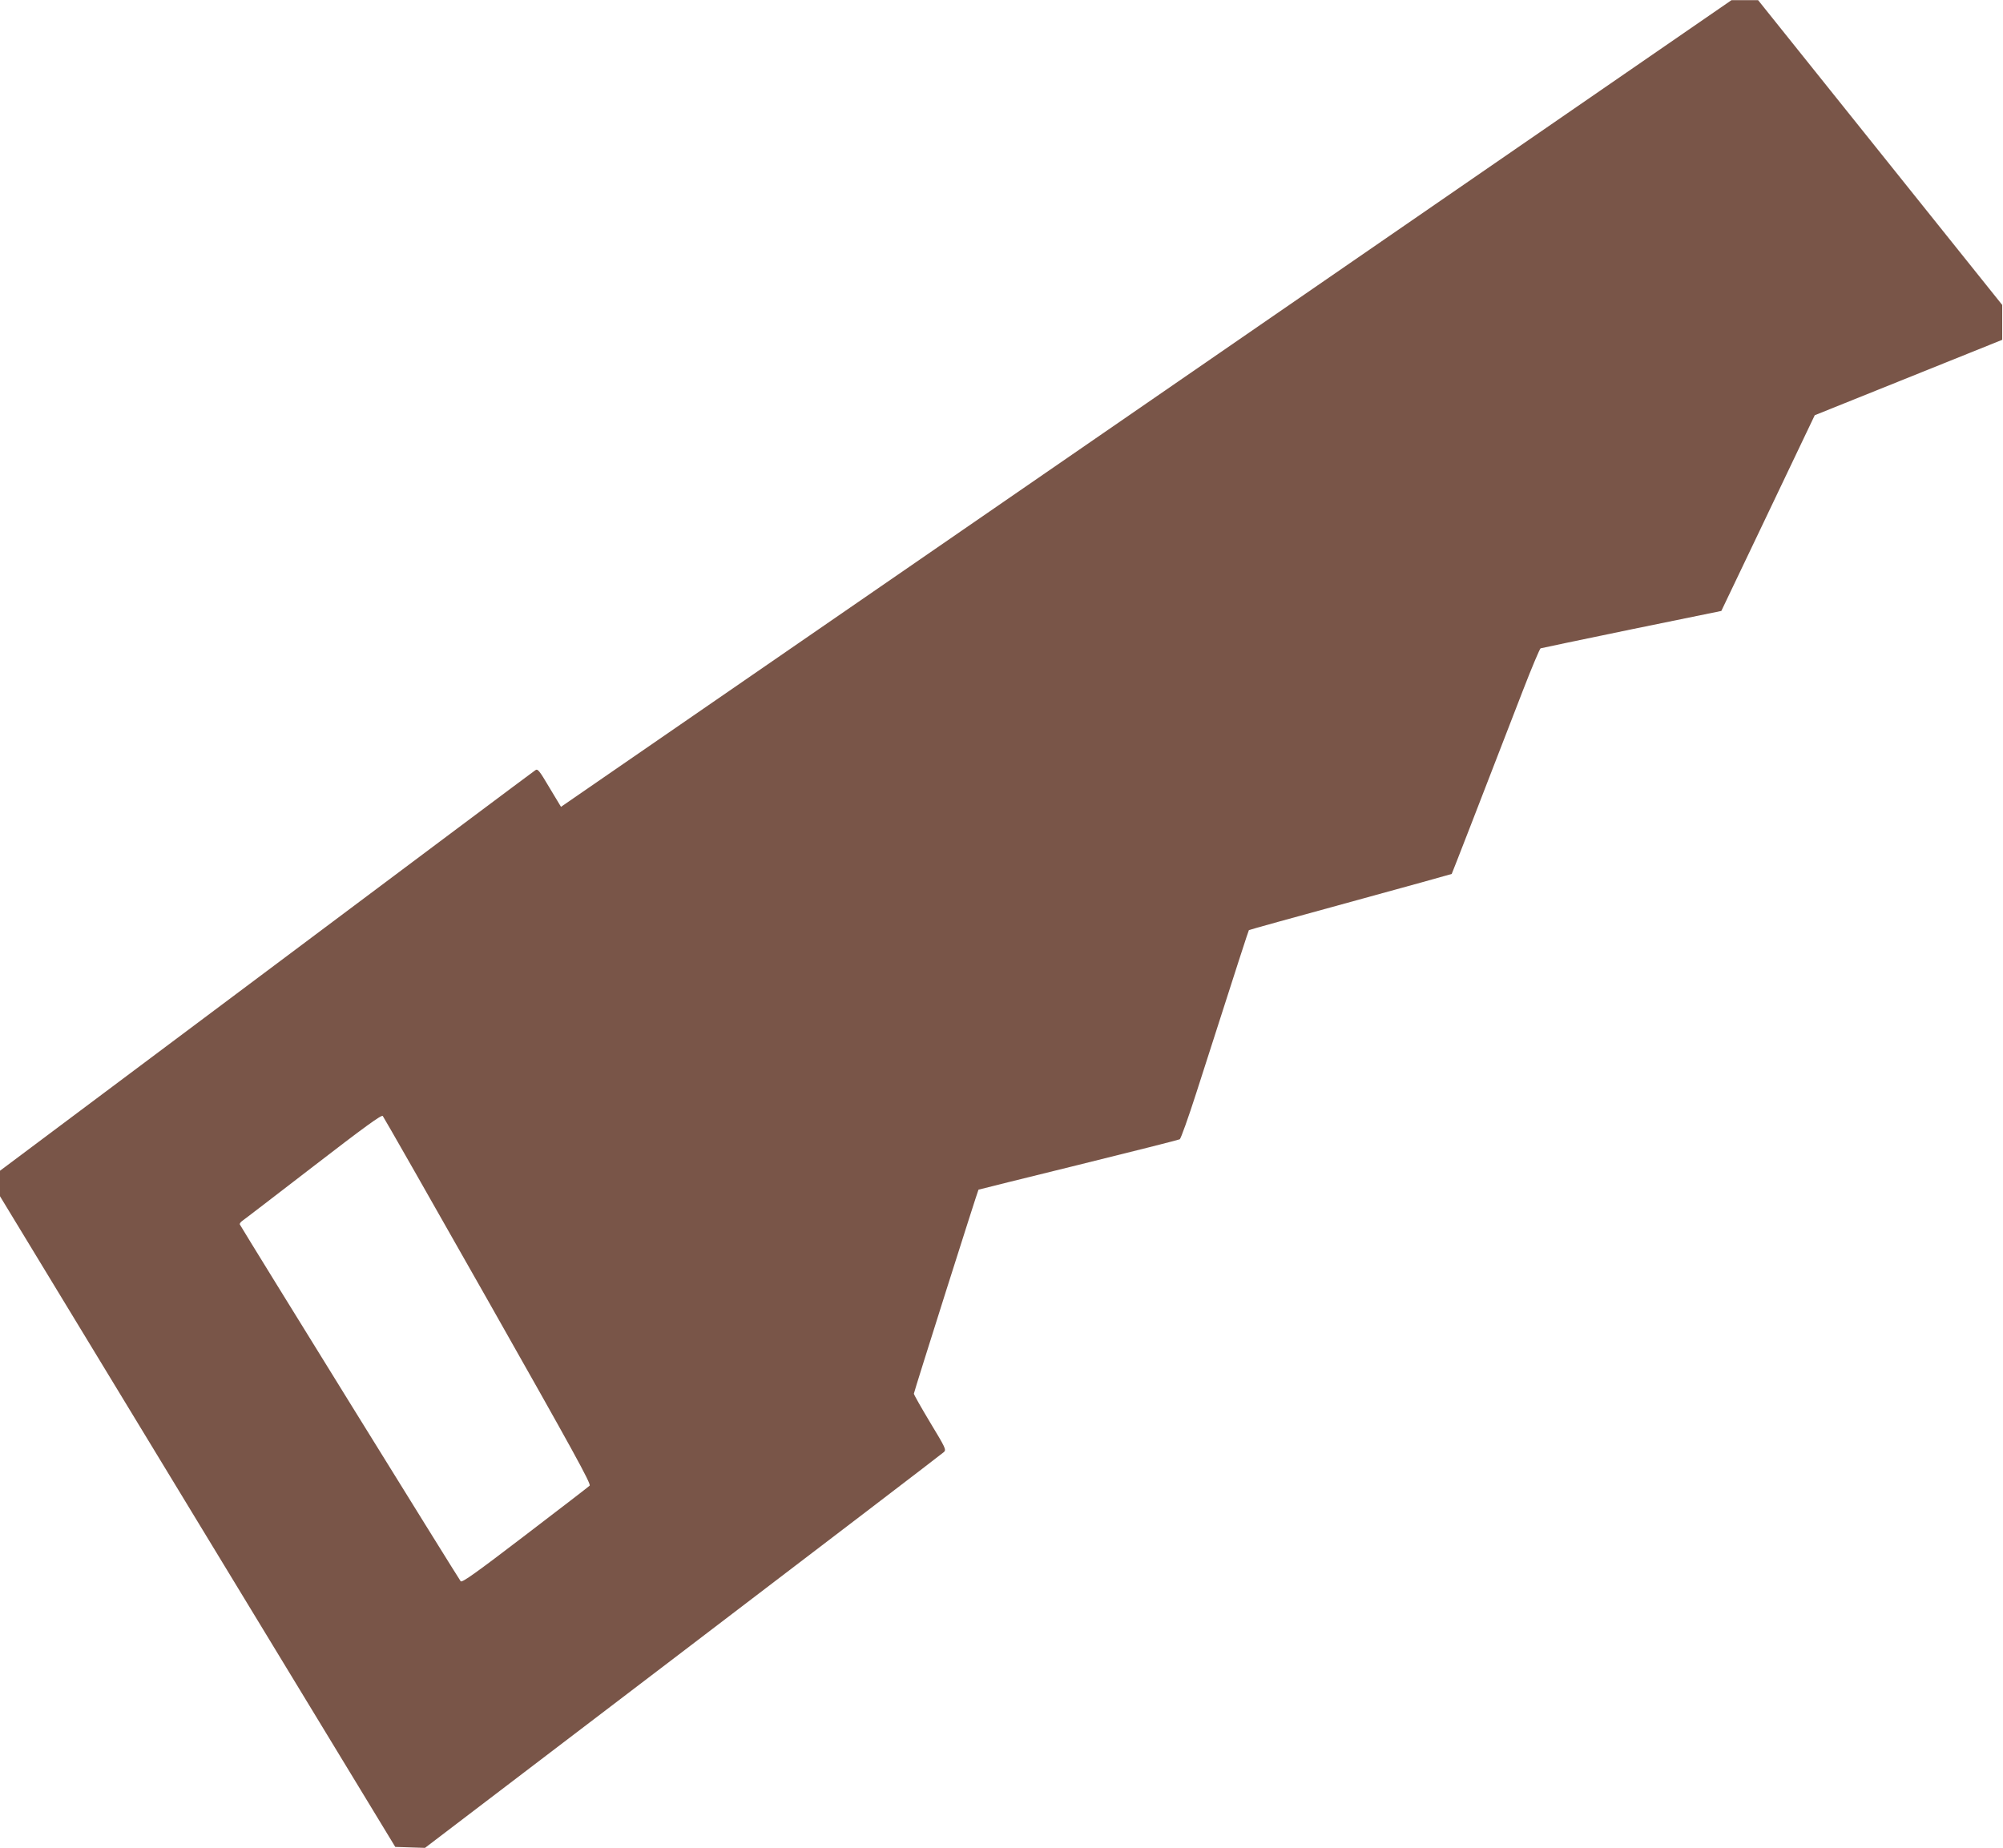 <?xml version="1.0" standalone="no"?>
<!DOCTYPE svg PUBLIC "-//W3C//DTD SVG 20010904//EN"
 "http://www.w3.org/TR/2001/REC-SVG-20010904/DTD/svg10.dtd">
<svg version="1.0" xmlns="http://www.w3.org/2000/svg"
 width="1280pt" height="1181pt" viewBox="0 0 1280 1181"
 preserveAspectRatio="xMidYMid meet">
<g transform="translate(0,1181) scale(0.1,-0.1)"
fill="#795548" stroke="none">
<path d="M7325 9231 l-3740 -2578 -74 123 c-65 110 -75 122 -90 111 -10 -6
-783 -585 -1719 -1286 l-1702 -1274 0 -82 0 -81 1263 -2080 1263 -2079 95 -3
95 -3 1650 1257 c907 691 1657 1264 1666 1273 16 15 10 27 -88 189 -57 95
-104 178 -104 184 0 10 409 1301 413 1304 1 1 288 72 637 158 349 86 641 160
649 164 7 4 55 138 106 297 276 861 333 1036 336 1040 2 2 294 83 649 180 355
97 646 178 647 179 2 2 172 440 454 1170 57 148 109 270 114 272 6 2 268 57
583 122 l572 117 246 515 c135 283 269 565 298 625 l53 111 599 241 599 241 0
112 0 111 -780 974 -780 974 -85 0 -85 0 -3740 -2578z m-4206 -5735 c544 -961
660 -1171 649 -1182 -7 -7 -193 -150 -413 -318 -310 -237 -402 -303 -411 -293
-9 9 -1375 2216 -1411 2280 -3 5 3 14 13 22 11 7 215 164 454 348 328 253 438
333 446 324 6 -7 309 -538 673 -1181z"/>
</g>
</svg>
